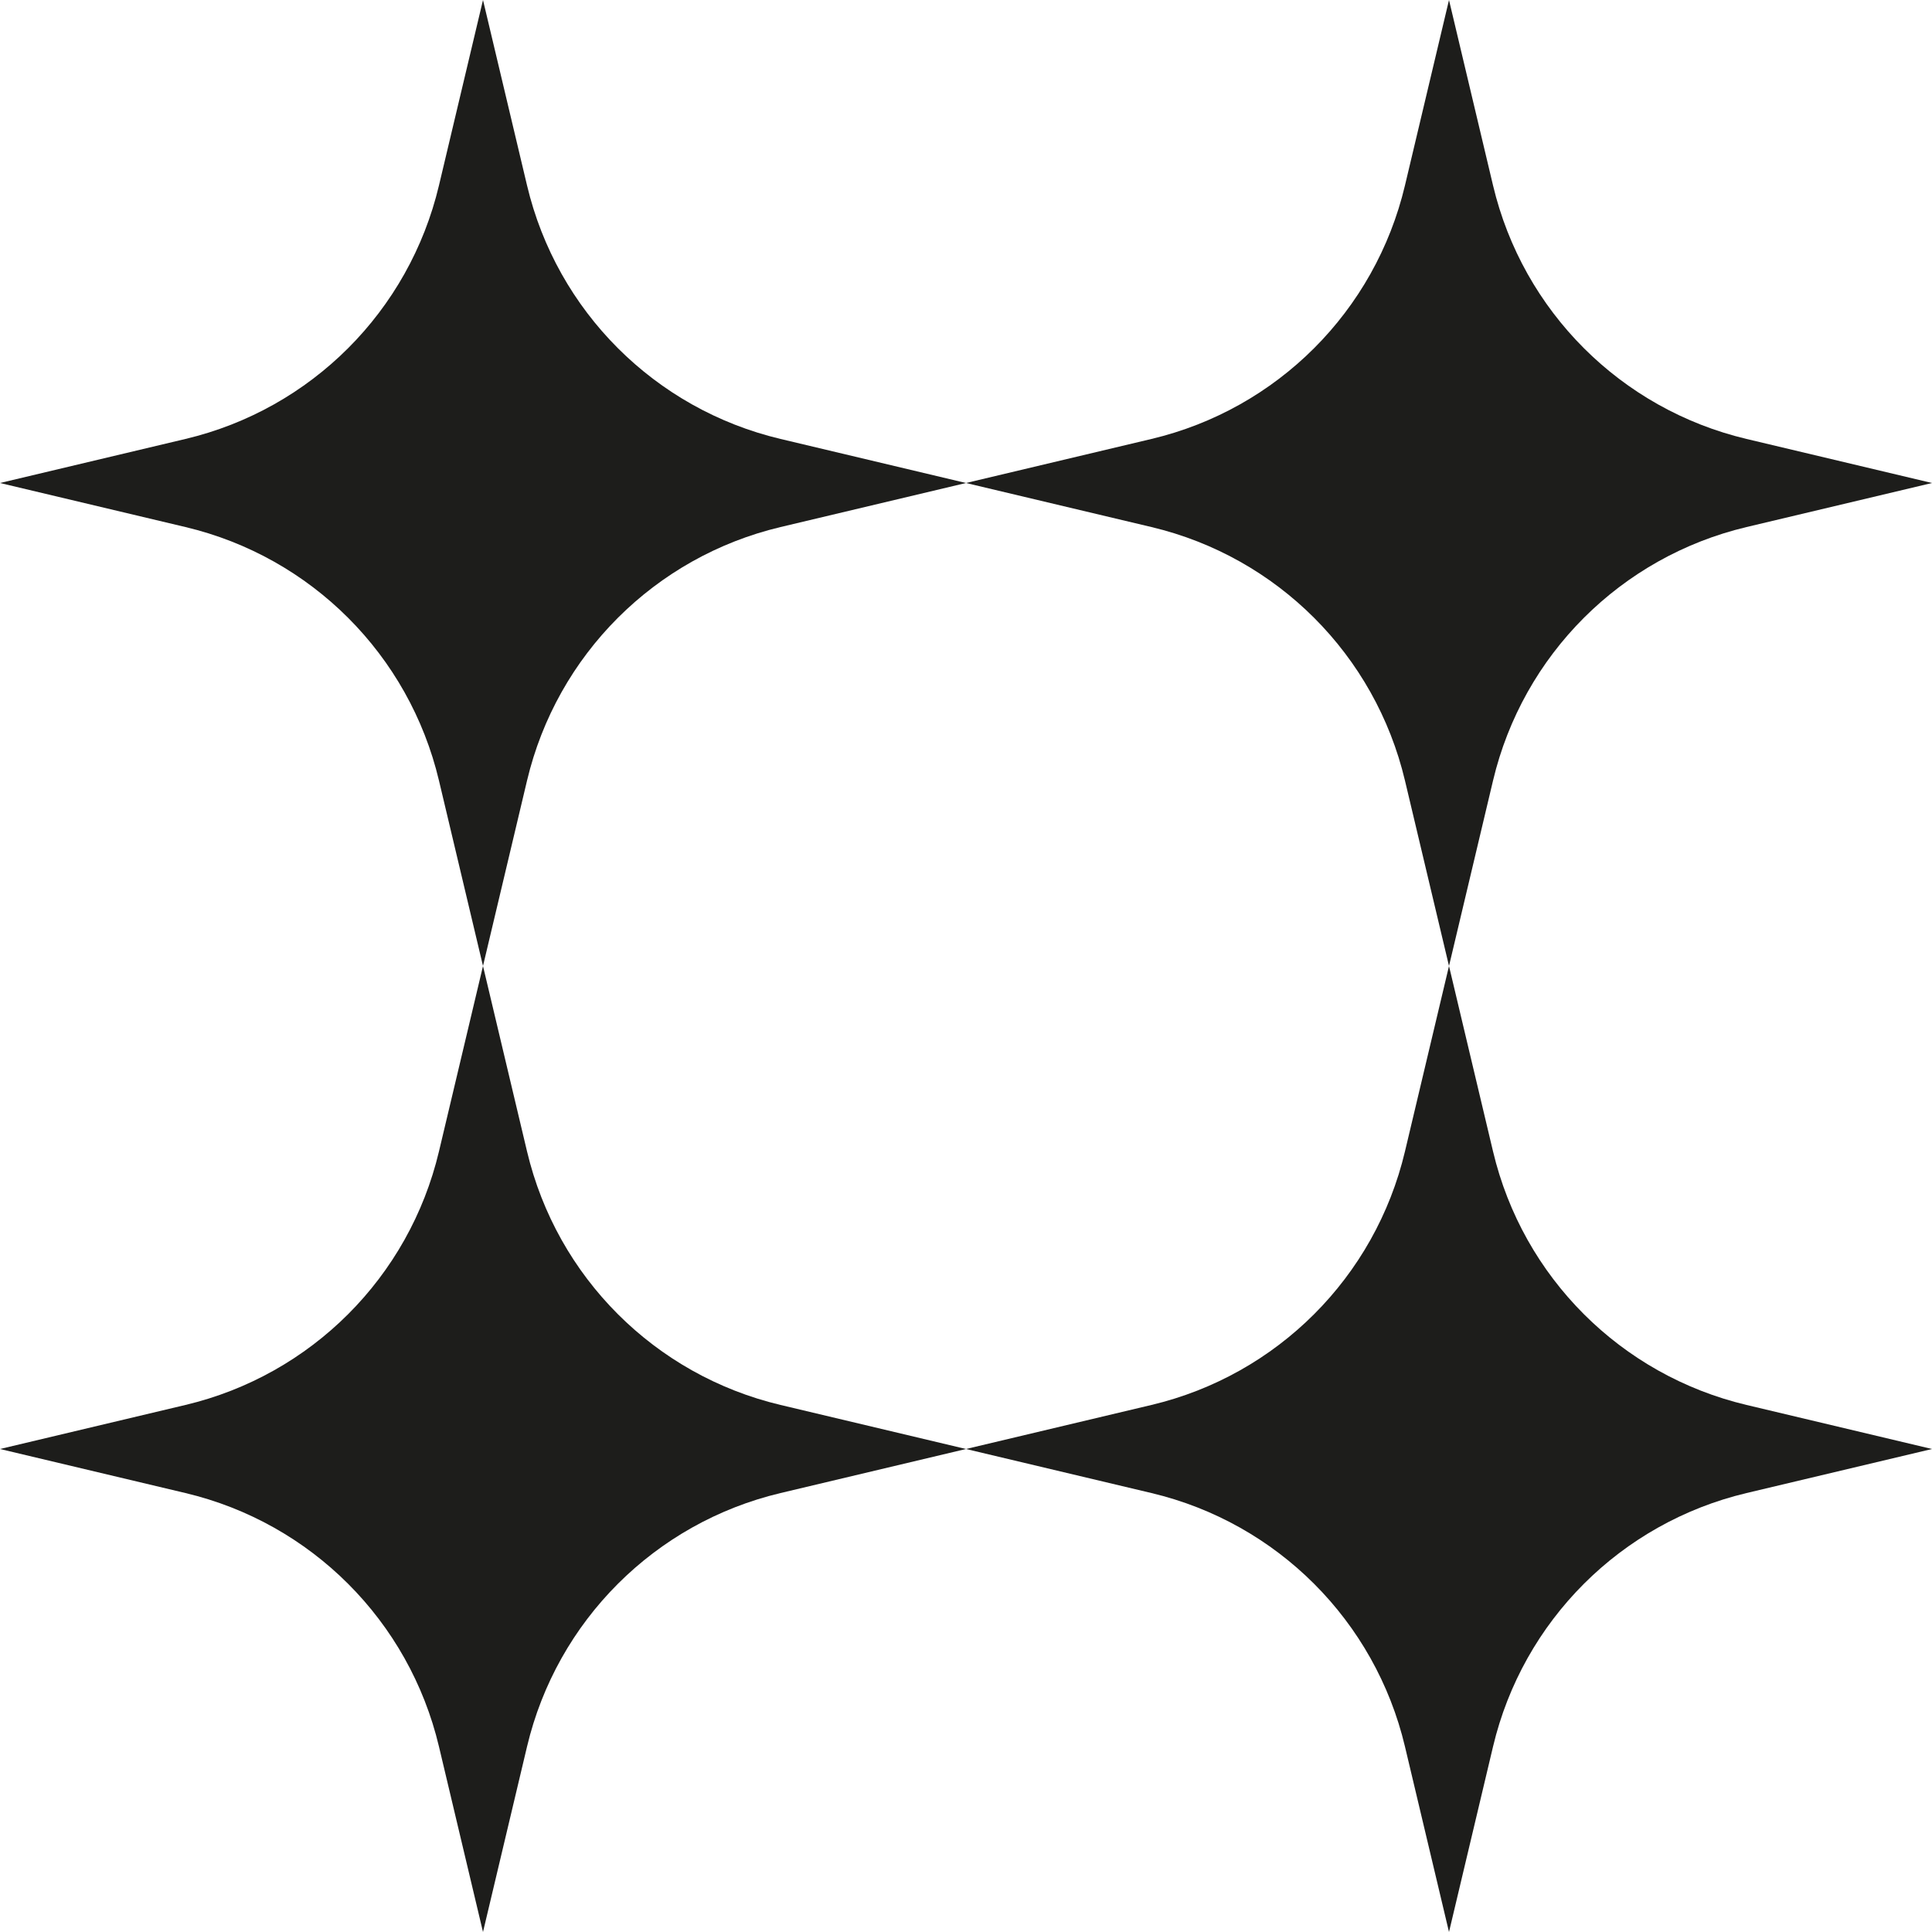 <svg width="40" height="40" viewBox="0 0 40 40" fill="none" xmlns="http://www.w3.org/2000/svg">
<path d="M10 0L10.912 3.84C11.53 6.442 13.558 8.47 16.16 9.088L20 10L16.16 10.912C13.558 11.53 11.53 13.558 10.912 16.16L10 20L9.088 16.16C8.47 13.558 6.442 11.53 3.84 10.912L0 10L3.84 9.088C6.442 8.47 8.47 6.442 9.088 3.84L10 0Z" fill="#1D1D1B"/>
<path d="M30 0L30.912 3.84C31.53 6.442 33.558 8.47 36.16 9.088L40 10L36.16 10.912C33.558 11.53 31.53 13.558 30.912 16.16L30 20L29.088 16.16C28.47 13.558 26.442 11.53 23.84 10.912L20 10L23.84 9.088C26.442 8.47 28.47 6.442 29.088 3.84L30 0Z" fill="#1D1D1B"/>
<path d="M10 20L10.912 23.84C11.53 26.442 13.558 28.47 16.16 29.088L20 30L16.16 30.912C13.558 31.53 11.53 33.558 10.912 36.16L10 40L9.088 36.16C8.47 33.558 6.442 31.53 3.84 30.912L0 30L3.84 29.088C6.442 28.47 8.47 26.442 9.088 23.84L10 20Z" fill="#1D1D1B"/>
<path d="M30 20L30.912 23.84C31.53 26.442 33.558 28.47 36.16 29.088L40 30L36.16 30.912C33.558 31.53 31.53 33.558 30.912 36.16L30 40L29.088 36.16C28.47 33.558 26.442 31.53 23.84 30.912L20 30L23.84 29.088C26.442 28.47 28.47 26.442 29.088 23.84L30 20Z" fill="#1D1D1B"/>
</svg>
